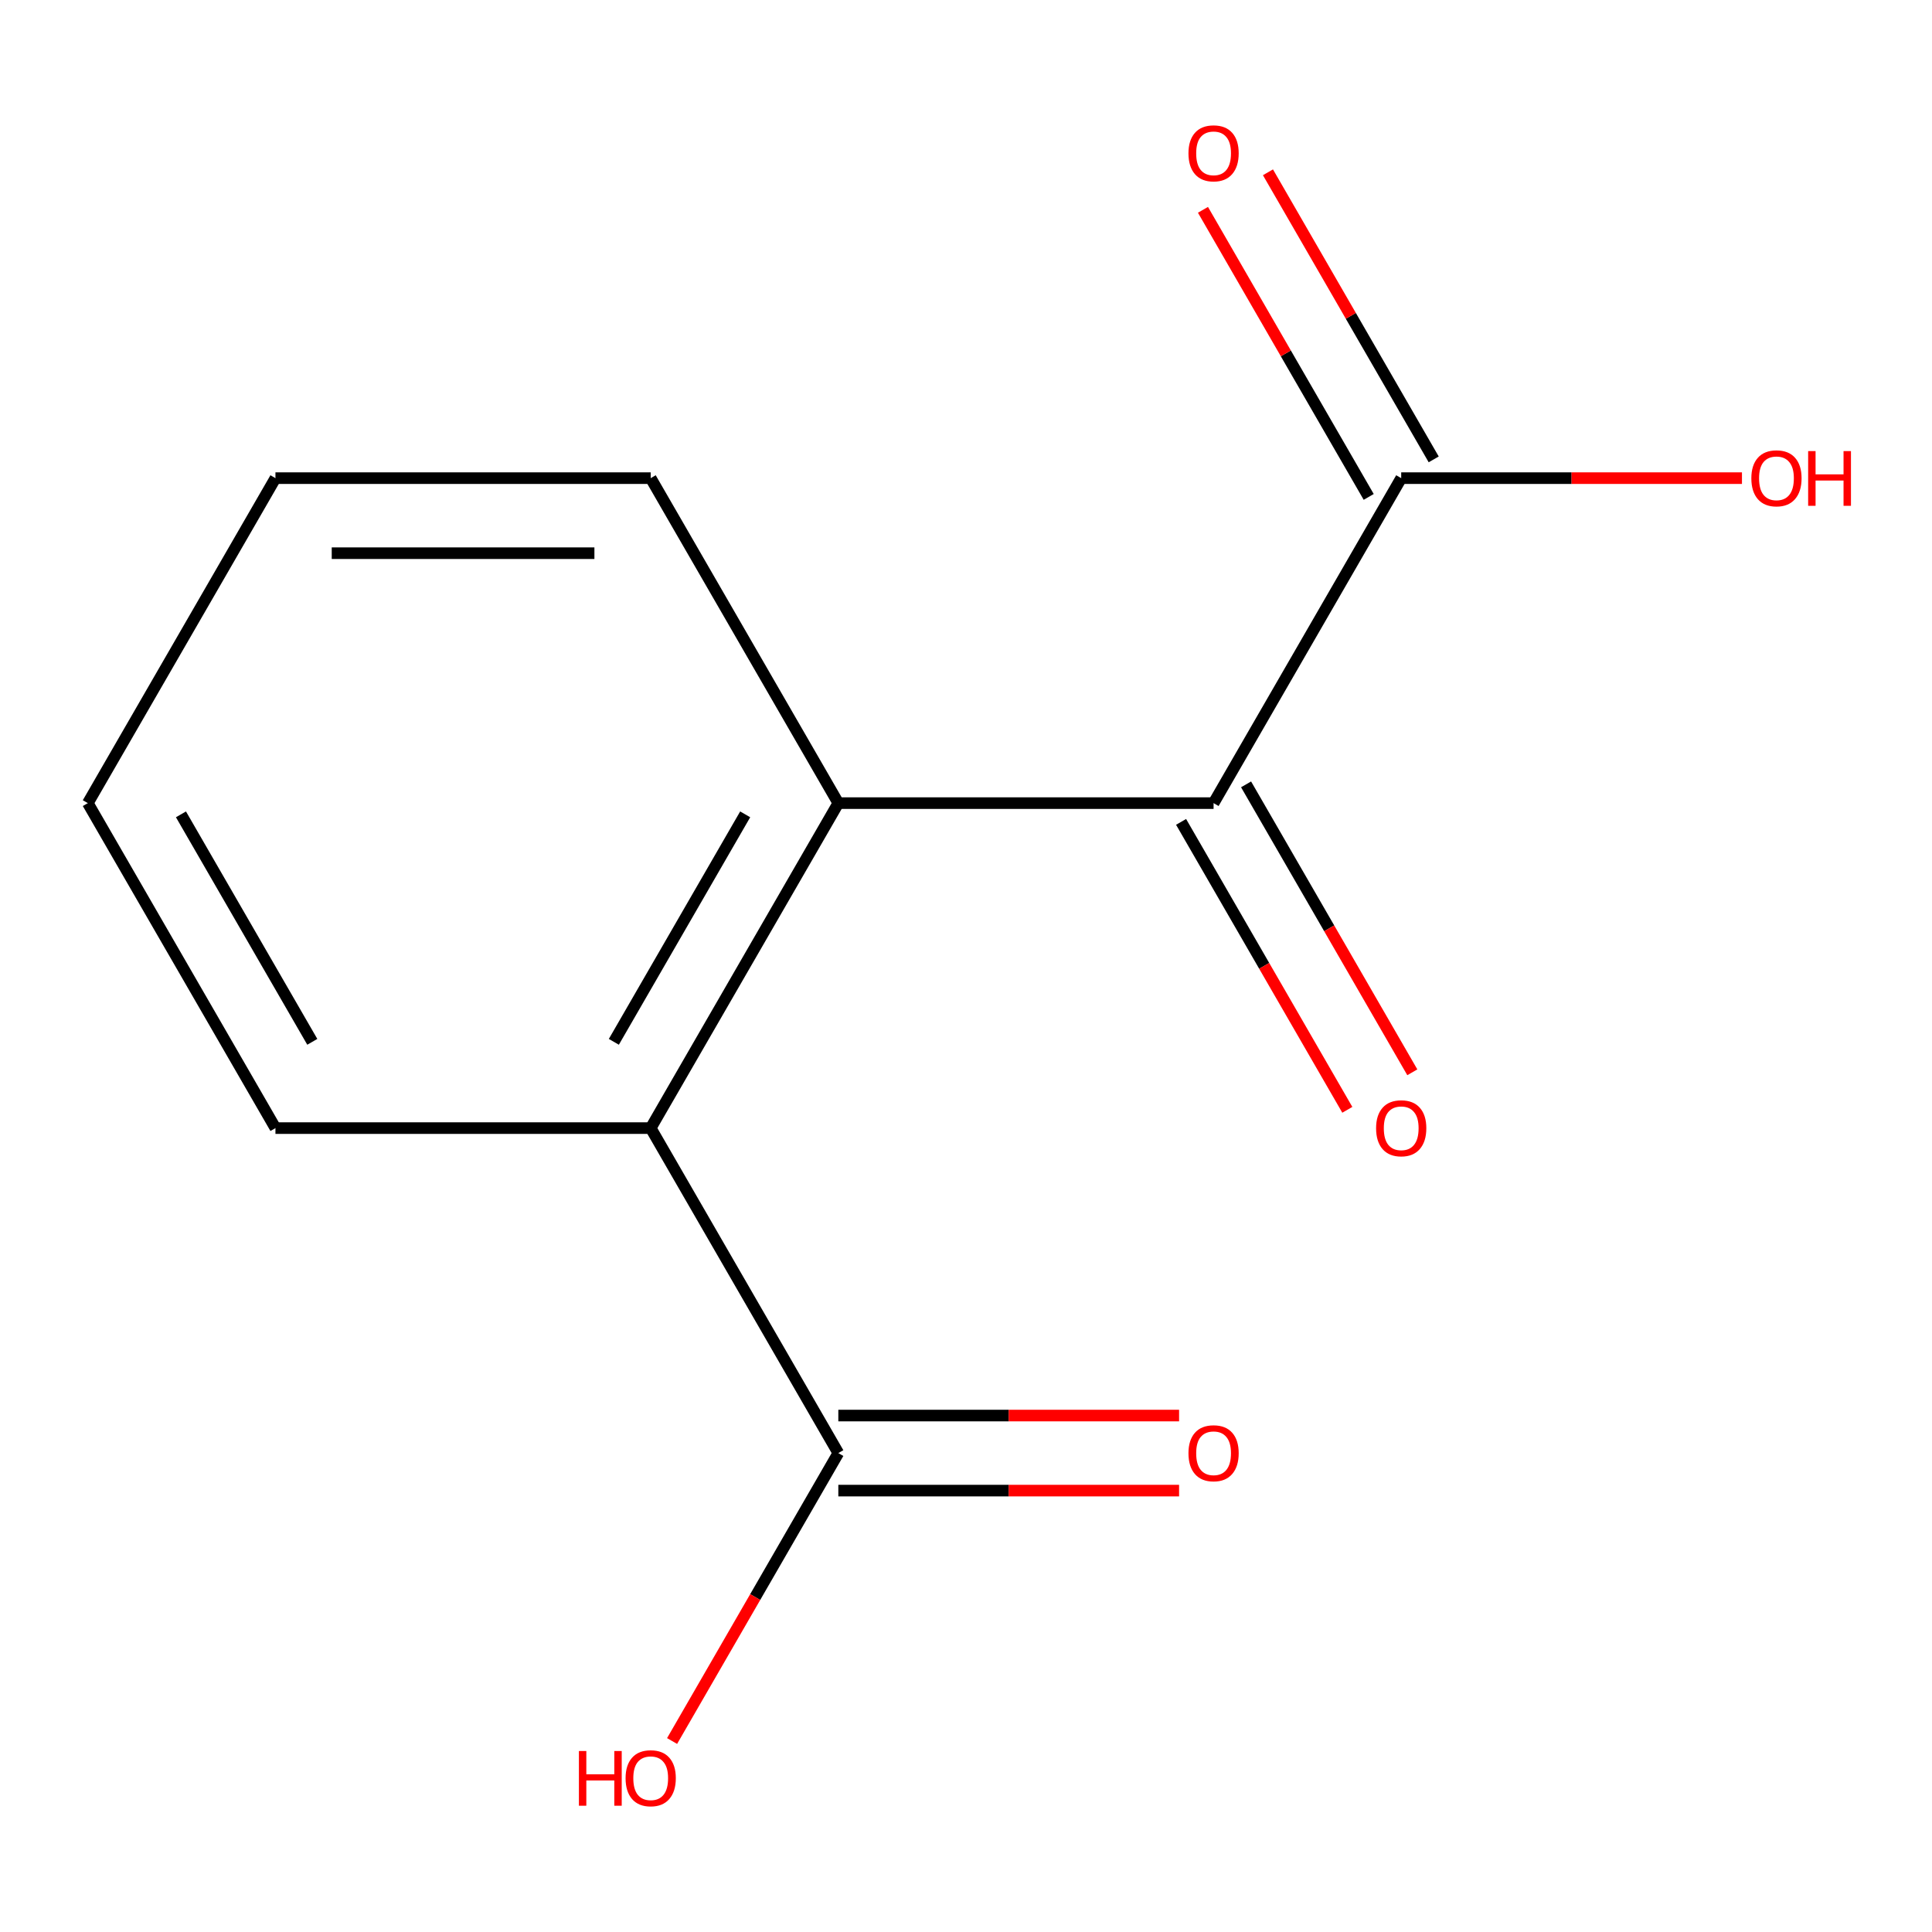 <?xml version='1.0' encoding='iso-8859-1'?>
<svg version='1.1' baseProfile='full'
              xmlns='http://www.w3.org/2000/svg'
                      xmlns:rdkit='http://www.rdkit.org/xml'
                      xmlns:xlink='http://www.w3.org/1999/xlink'
                  xml:space='preserve'
width='1000px' height='1000px' viewBox='0 0 1000 1000'>
<!-- END OF HEADER -->
<rect style='opacity:1.0;fill:#FFFFFF;stroke:none' width='1000' height='1000' x='0' y='0'> </rect>
<path class='bond-0' d='M 628.147,415.696 L 433.916,415.696' style='fill:none;fill-rule:evenodd;stroke:#000000;stroke-width:6px;stroke-linecap:butt;stroke-linejoin:miter;stroke-opacity:1' />
<path class='bond-2' d='M 628.147,415.696 L 725.262,247.487' style='fill:none;fill-rule:evenodd;stroke:#000000;stroke-width:6px;stroke-linecap:butt;stroke-linejoin:miter;stroke-opacity:1' />
<path class='bond-4' d='M 611.326,425.407 L 654.348,499.924' style='fill:none;fill-rule:evenodd;stroke:#000000;stroke-width:6px;stroke-linecap:butt;stroke-linejoin:miter;stroke-opacity:1' />
<path class='bond-4' d='M 654.348,499.924 L 697.37,574.44' style='fill:none;fill-rule:evenodd;stroke:#FF0000;stroke-width:6px;stroke-linecap:butt;stroke-linejoin:miter;stroke-opacity:1' />
<path class='bond-4' d='M 644.968,405.984 L 687.99,480.501' style='fill:none;fill-rule:evenodd;stroke:#000000;stroke-width:6px;stroke-linecap:butt;stroke-linejoin:miter;stroke-opacity:1' />
<path class='bond-4' d='M 687.99,480.501 L 731.012,555.017' style='fill:none;fill-rule:evenodd;stroke:#FF0000;stroke-width:6px;stroke-linecap:butt;stroke-linejoin:miter;stroke-opacity:1' />
<path class='bond-1' d='M 433.916,415.696 L 336.801,583.904' style='fill:none;fill-rule:evenodd;stroke:#000000;stroke-width:6px;stroke-linecap:butt;stroke-linejoin:miter;stroke-opacity:1' />
<path class='bond-1' d='M 385.707,421.504 L 317.726,539.25' style='fill:none;fill-rule:evenodd;stroke:#000000;stroke-width:6px;stroke-linecap:butt;stroke-linejoin:miter;stroke-opacity:1' />
<path class='bond-9' d='M 433.916,415.696 L 336.801,247.487' style='fill:none;fill-rule:evenodd;stroke:#000000;stroke-width:6px;stroke-linecap:butt;stroke-linejoin:miter;stroke-opacity:1' />
<path class='bond-3' d='M 336.801,583.904 L 433.916,752.113' style='fill:none;fill-rule:evenodd;stroke:#000000;stroke-width:6px;stroke-linecap:butt;stroke-linejoin:miter;stroke-opacity:1' />
<path class='bond-10' d='M 336.801,583.904 L 142.57,583.904' style='fill:none;fill-rule:evenodd;stroke:#000000;stroke-width:6px;stroke-linecap:butt;stroke-linejoin:miter;stroke-opacity:1' />
<path class='bond-5' d='M 742.083,237.775 L 699.188,163.479' style='fill:none;fill-rule:evenodd;stroke:#000000;stroke-width:6px;stroke-linecap:butt;stroke-linejoin:miter;stroke-opacity:1' />
<path class='bond-5' d='M 699.188,163.479 L 656.293,89.182' style='fill:none;fill-rule:evenodd;stroke:#FF0000;stroke-width:6px;stroke-linecap:butt;stroke-linejoin:miter;stroke-opacity:1' />
<path class='bond-5' d='M 708.441,257.198 L 665.546,182.902' style='fill:none;fill-rule:evenodd;stroke:#000000;stroke-width:6px;stroke-linecap:butt;stroke-linejoin:miter;stroke-opacity:1' />
<path class='bond-5' d='M 665.546,182.902 L 622.651,108.605' style='fill:none;fill-rule:evenodd;stroke:#FF0000;stroke-width:6px;stroke-linecap:butt;stroke-linejoin:miter;stroke-opacity:1' />
<path class='bond-7' d='M 725.262,247.487 L 813.45,247.487' style='fill:none;fill-rule:evenodd;stroke:#000000;stroke-width:6px;stroke-linecap:butt;stroke-linejoin:miter;stroke-opacity:1' />
<path class='bond-7' d='M 813.45,247.487 L 901.637,247.487' style='fill:none;fill-rule:evenodd;stroke:#FF0000;stroke-width:6px;stroke-linecap:butt;stroke-linejoin:miter;stroke-opacity:1' />
<path class='bond-6' d='M 433.916,771.536 L 522.103,771.536' style='fill:none;fill-rule:evenodd;stroke:#000000;stroke-width:6px;stroke-linecap:butt;stroke-linejoin:miter;stroke-opacity:1' />
<path class='bond-6' d='M 522.103,771.536 L 610.291,771.536' style='fill:none;fill-rule:evenodd;stroke:#FF0000;stroke-width:6px;stroke-linecap:butt;stroke-linejoin:miter;stroke-opacity:1' />
<path class='bond-6' d='M 433.916,732.69 L 522.103,732.69' style='fill:none;fill-rule:evenodd;stroke:#000000;stroke-width:6px;stroke-linecap:butt;stroke-linejoin:miter;stroke-opacity:1' />
<path class='bond-6' d='M 522.103,732.69 L 610.291,732.69' style='fill:none;fill-rule:evenodd;stroke:#FF0000;stroke-width:6px;stroke-linecap:butt;stroke-linejoin:miter;stroke-opacity:1' />
<path class='bond-8' d='M 433.916,752.113 L 390.894,826.63' style='fill:none;fill-rule:evenodd;stroke:#000000;stroke-width:6px;stroke-linecap:butt;stroke-linejoin:miter;stroke-opacity:1' />
<path class='bond-8' d='M 390.894,826.63 L 347.872,901.146' style='fill:none;fill-rule:evenodd;stroke:#FF0000;stroke-width:6px;stroke-linecap:butt;stroke-linejoin:miter;stroke-opacity:1' />
<path class='bond-11' d='M 336.801,247.487 L 142.57,247.487' style='fill:none;fill-rule:evenodd;stroke:#000000;stroke-width:6px;stroke-linecap:butt;stroke-linejoin:miter;stroke-opacity:1' />
<path class='bond-11' d='M 307.666,286.333 L 171.705,286.333' style='fill:none;fill-rule:evenodd;stroke:#000000;stroke-width:6px;stroke-linecap:butt;stroke-linejoin:miter;stroke-opacity:1' />
<path class='bond-13' d='M 142.57,583.904 L 45.455,415.696' style='fill:none;fill-rule:evenodd;stroke:#000000;stroke-width:6px;stroke-linecap:butt;stroke-linejoin:miter;stroke-opacity:1' />
<path class='bond-13' d='M 161.644,539.25 L 93.664,421.504' style='fill:none;fill-rule:evenodd;stroke:#000000;stroke-width:6px;stroke-linecap:butt;stroke-linejoin:miter;stroke-opacity:1' />
<path class='bond-12' d='M 142.57,247.487 L 45.455,415.696' style='fill:none;fill-rule:evenodd;stroke:#000000;stroke-width:6px;stroke-linecap:butt;stroke-linejoin:miter;stroke-opacity:1' />
<path  class='atom-5' d='M 712.262 583.984
Q 712.262 577.184, 715.622 573.384
Q 718.982 569.584, 725.262 569.584
Q 731.542 569.584, 734.902 573.384
Q 738.262 577.184, 738.262 583.984
Q 738.262 590.864, 734.862 594.784
Q 731.462 598.664, 725.262 598.664
Q 719.022 598.664, 715.622 594.784
Q 712.262 590.904, 712.262 583.984
M 725.262 595.464
Q 729.582 595.464, 731.902 592.584
Q 734.262 589.664, 734.262 583.984
Q 734.262 578.424, 731.902 575.624
Q 729.582 572.784, 725.262 572.784
Q 720.942 572.784, 718.582 575.584
Q 716.262 578.384, 716.262 583.984
Q 716.262 589.704, 718.582 592.584
Q 720.942 595.464, 725.262 595.464
' fill='#FF0000'/>
<path  class='atom-6' d='M 615.147 79.358
Q 615.147 72.558, 618.507 68.758
Q 621.867 64.958, 628.147 64.958
Q 634.427 64.958, 637.787 68.758
Q 641.147 72.558, 641.147 79.358
Q 641.147 86.238, 637.747 90.158
Q 634.347 94.038, 628.147 94.038
Q 621.907 94.038, 618.507 90.158
Q 615.147 86.278, 615.147 79.358
M 628.147 90.838
Q 632.467 90.838, 634.787 87.958
Q 637.147 85.038, 637.147 79.358
Q 637.147 73.798, 634.787 70.998
Q 632.467 68.158, 628.147 68.158
Q 623.827 68.158, 621.467 70.958
Q 619.147 73.758, 619.147 79.358
Q 619.147 85.078, 621.467 87.958
Q 623.827 90.838, 628.147 90.838
' fill='#FF0000'/>
<path  class='atom-7' d='M 615.147 752.193
Q 615.147 745.393, 618.507 741.593
Q 621.867 737.793, 628.147 737.793
Q 634.427 737.793, 637.787 741.593
Q 641.147 745.393, 641.147 752.193
Q 641.147 759.073, 637.747 762.993
Q 634.347 766.873, 628.147 766.873
Q 621.907 766.873, 618.507 762.993
Q 615.147 759.113, 615.147 752.193
M 628.147 763.673
Q 632.467 763.673, 634.787 760.793
Q 637.147 757.873, 637.147 752.193
Q 637.147 746.633, 634.787 743.833
Q 632.467 740.993, 628.147 740.993
Q 623.827 740.993, 621.467 743.793
Q 619.147 746.593, 619.147 752.193
Q 619.147 757.913, 621.467 760.793
Q 623.827 763.673, 628.147 763.673
' fill='#FF0000'/>
<path  class='atom-8' d='M 906.493 247.567
Q 906.493 240.767, 909.853 236.967
Q 913.213 233.167, 919.493 233.167
Q 925.773 233.167, 929.133 236.967
Q 932.493 240.767, 932.493 247.567
Q 932.493 254.447, 929.093 258.367
Q 925.693 262.247, 919.493 262.247
Q 913.253 262.247, 909.853 258.367
Q 906.493 254.487, 906.493 247.567
M 919.493 259.047
Q 923.813 259.047, 926.133 256.167
Q 928.493 253.247, 928.493 247.567
Q 928.493 242.007, 926.133 239.207
Q 923.813 236.367, 919.493 236.367
Q 915.173 236.367, 912.813 239.167
Q 910.493 241.967, 910.493 247.567
Q 910.493 253.287, 912.813 256.167
Q 915.173 259.047, 919.493 259.047
' fill='#FF0000'/>
<path  class='atom-8' d='M 935.893 233.487
L 939.733 233.487
L 939.733 245.527
L 954.213 245.527
L 954.213 233.487
L 958.053 233.487
L 958.053 261.807
L 954.213 261.807
L 954.213 248.727
L 939.733 248.727
L 939.733 261.807
L 935.893 261.807
L 935.893 233.487
' fill='#FF0000'/>
<path  class='atom-9' d='M 299.641 906.322
L 303.481 906.322
L 303.481 918.362
L 317.961 918.362
L 317.961 906.322
L 321.801 906.322
L 321.801 934.642
L 317.961 934.642
L 317.961 921.562
L 303.481 921.562
L 303.481 934.642
L 299.641 934.642
L 299.641 906.322
' fill='#FF0000'/>
<path  class='atom-9' d='M 323.801 920.402
Q 323.801 913.602, 327.161 909.802
Q 330.521 906.002, 336.801 906.002
Q 343.081 906.002, 346.441 909.802
Q 349.801 913.602, 349.801 920.402
Q 349.801 927.282, 346.401 931.202
Q 343.001 935.082, 336.801 935.082
Q 330.561 935.082, 327.161 931.202
Q 323.801 927.322, 323.801 920.402
M 336.801 931.882
Q 341.121 931.882, 343.441 929.002
Q 345.801 926.082, 345.801 920.402
Q 345.801 914.842, 343.441 912.042
Q 341.121 909.202, 336.801 909.202
Q 332.481 909.202, 330.121 912.002
Q 327.801 914.802, 327.801 920.402
Q 327.801 926.122, 330.121 929.002
Q 332.481 931.882, 336.801 931.882
' fill='#FF0000'/>
</svg>
